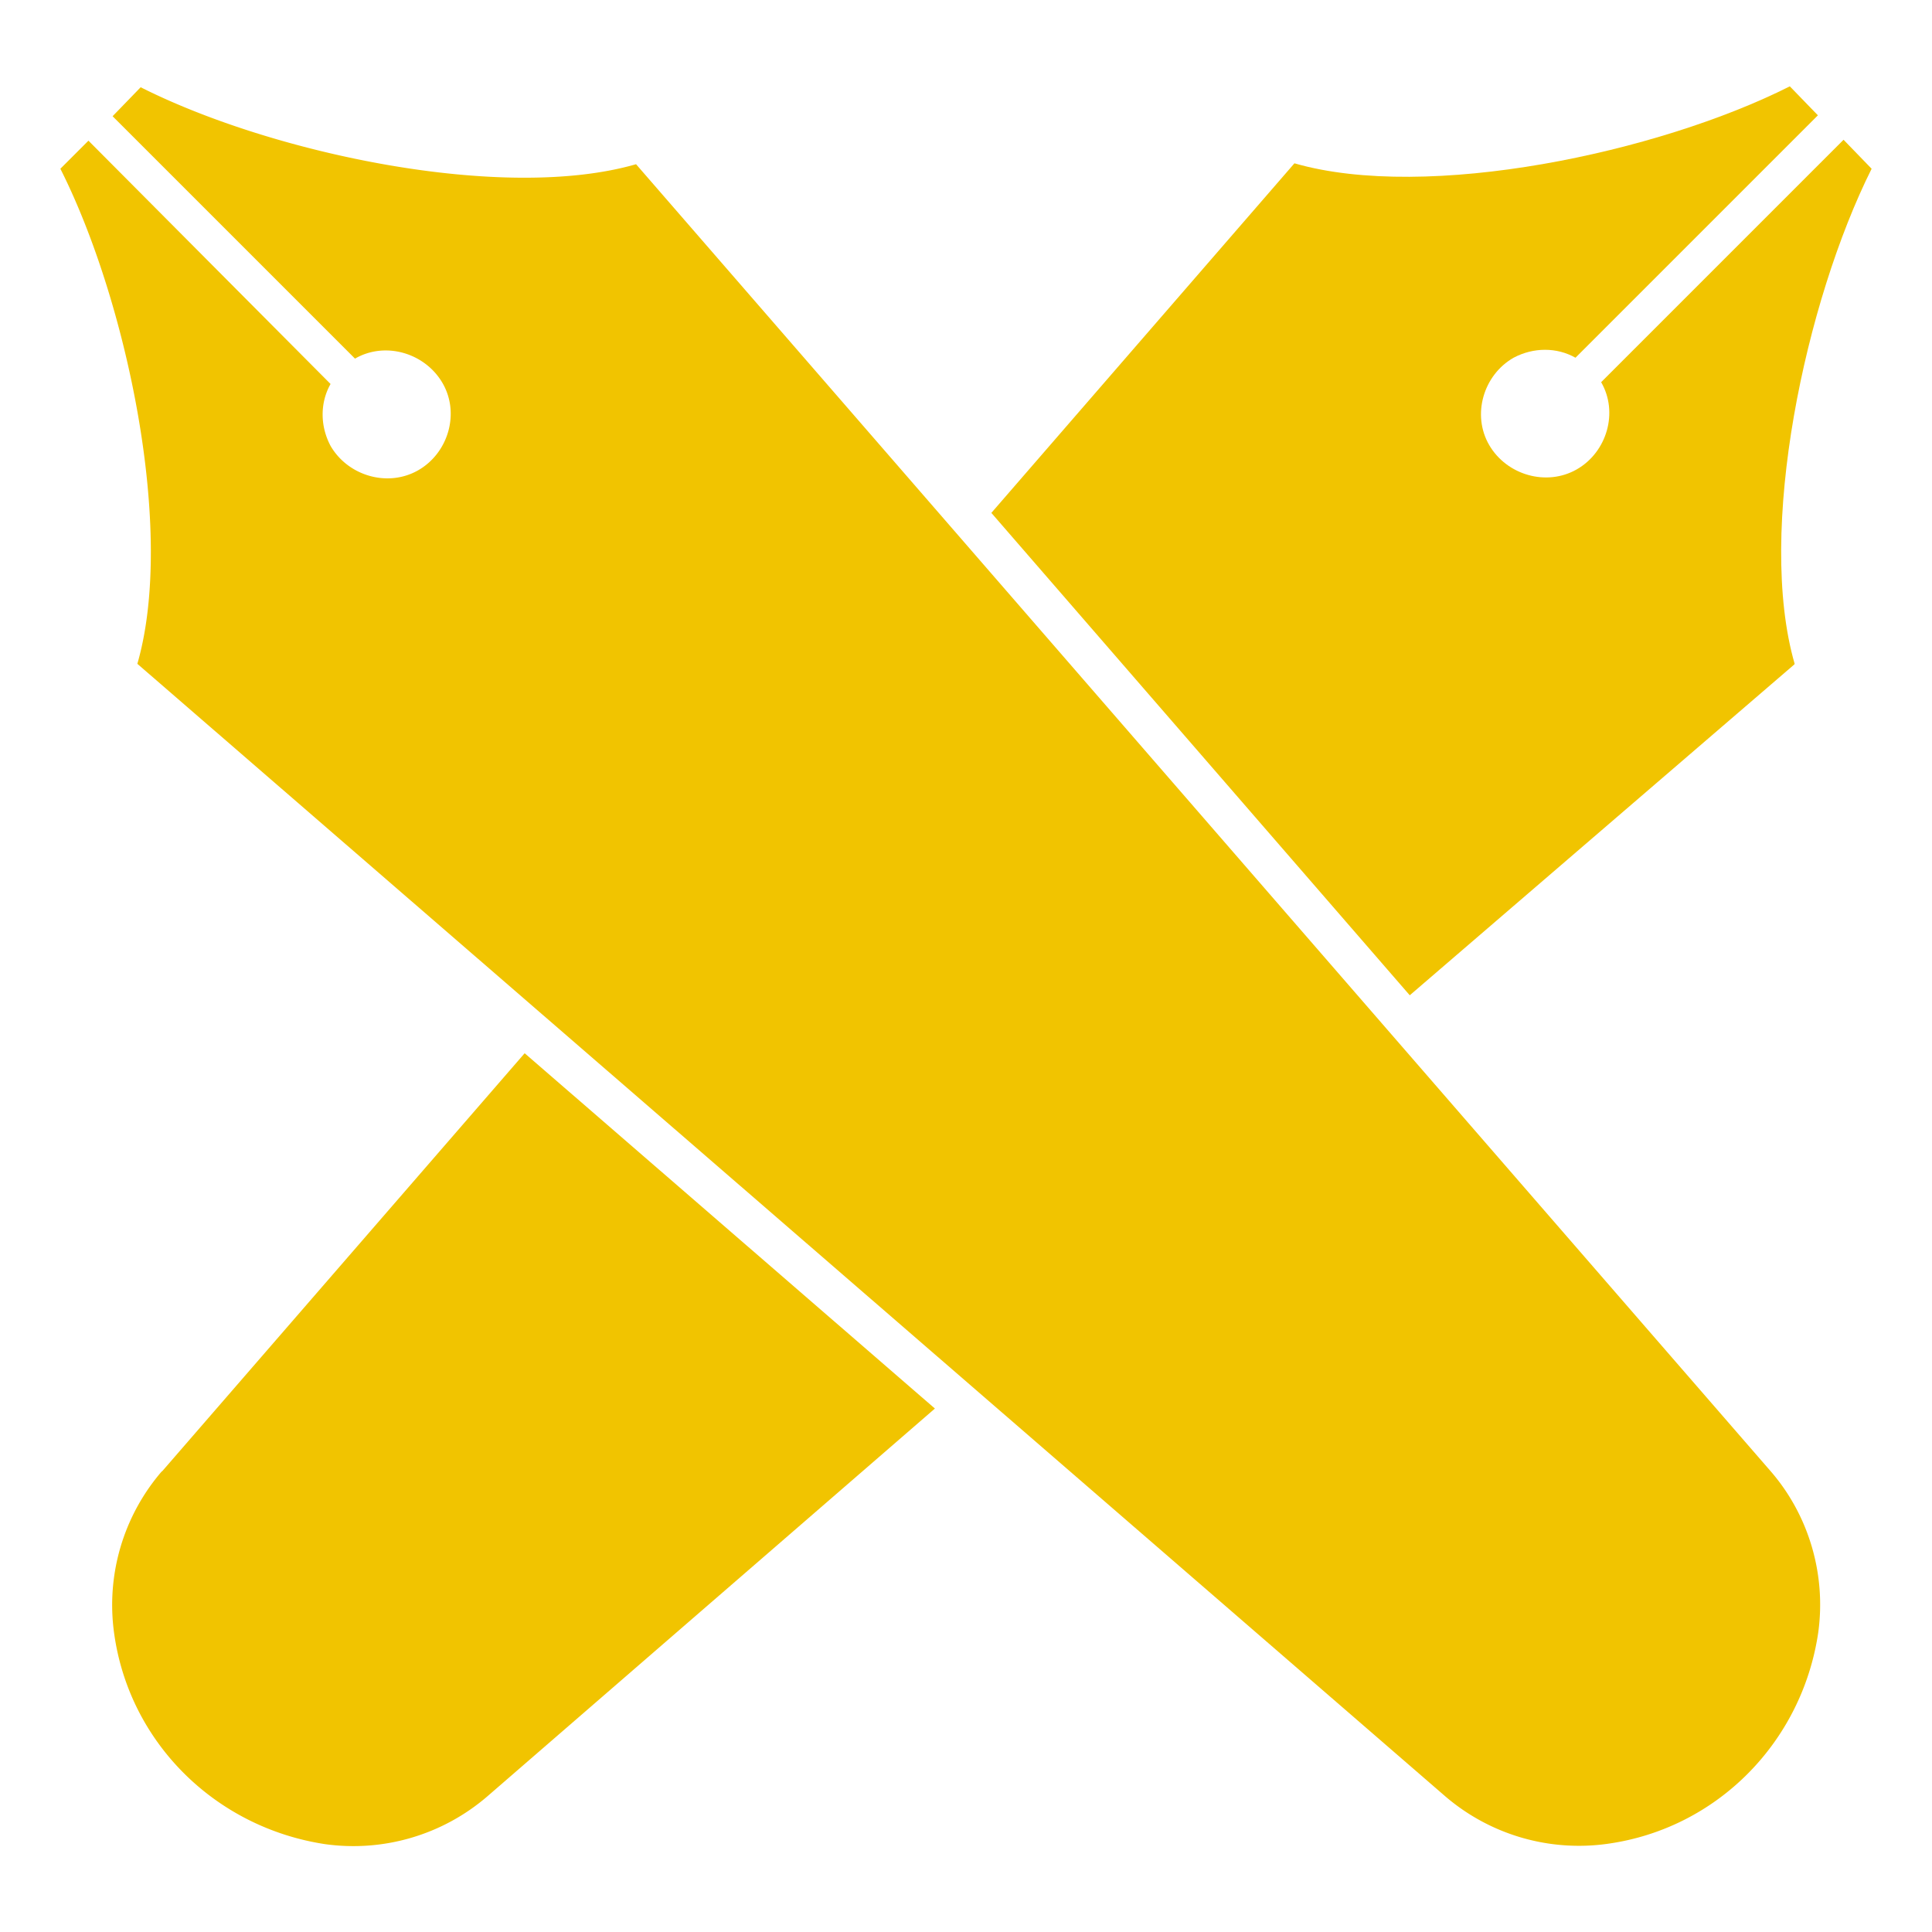 <?xml version="1.0" encoding="UTF-8"?>
<svg data-bbox="2 2.86 60 58.295" viewBox="0 0 64 64" xmlns="http://www.w3.org/2000/svg" data-type="color">
    <g>
        <path d="M59.45 21.99c-1.27-4.4.35-12 2.55-16.4l-.93-.96-8.03 8.03c.58 1 .19 2.32-.81 2.89s-2.32.19-2.9-.81-.19-2.32.81-2.89c.66-.35 1.43-.35 2.05 0l8.03-8.03-.93-.96c-4.36 2.2-12.01 3.82-16.41 2.55L32.84 16.99 46.7 32.97l12.74-10.96Z" fill="#f1c400" data-color="1"/>
        <path d="M5.36 48.74a6.78 6.78 0 0 0-1.58 5.36c.5 3.63 3.36 6.44 6.99 6.99a6.8 6.8 0 0 0 5.37-1.58l14.83-12.85-13.59-11.77L5.37 48.74Z" fill="#f1c400" data-color="1"/>
        <path d="M21.07 5.44c-4.4 1.27-12.05-.35-16.41-2.55l-.93.96 8.03 8.03c1-.58 2.32-.19 2.9.81s.19 2.32-.81 2.89-2.32.19-2.9-.81c-.35-.66-.35-1.43 0-2.05L2.93 4.66 2 5.59c2.2 4.36 3.82 12 2.55 16.4L47.87 59.5a6.8 6.8 0 0 0 5.37 1.58c3.63-.5 6.45-3.36 6.99-6.99.27-1.93-.31-3.9-1.58-5.36z" fill="#f1c400" data-color="1"/>
    </g>
</svg>
